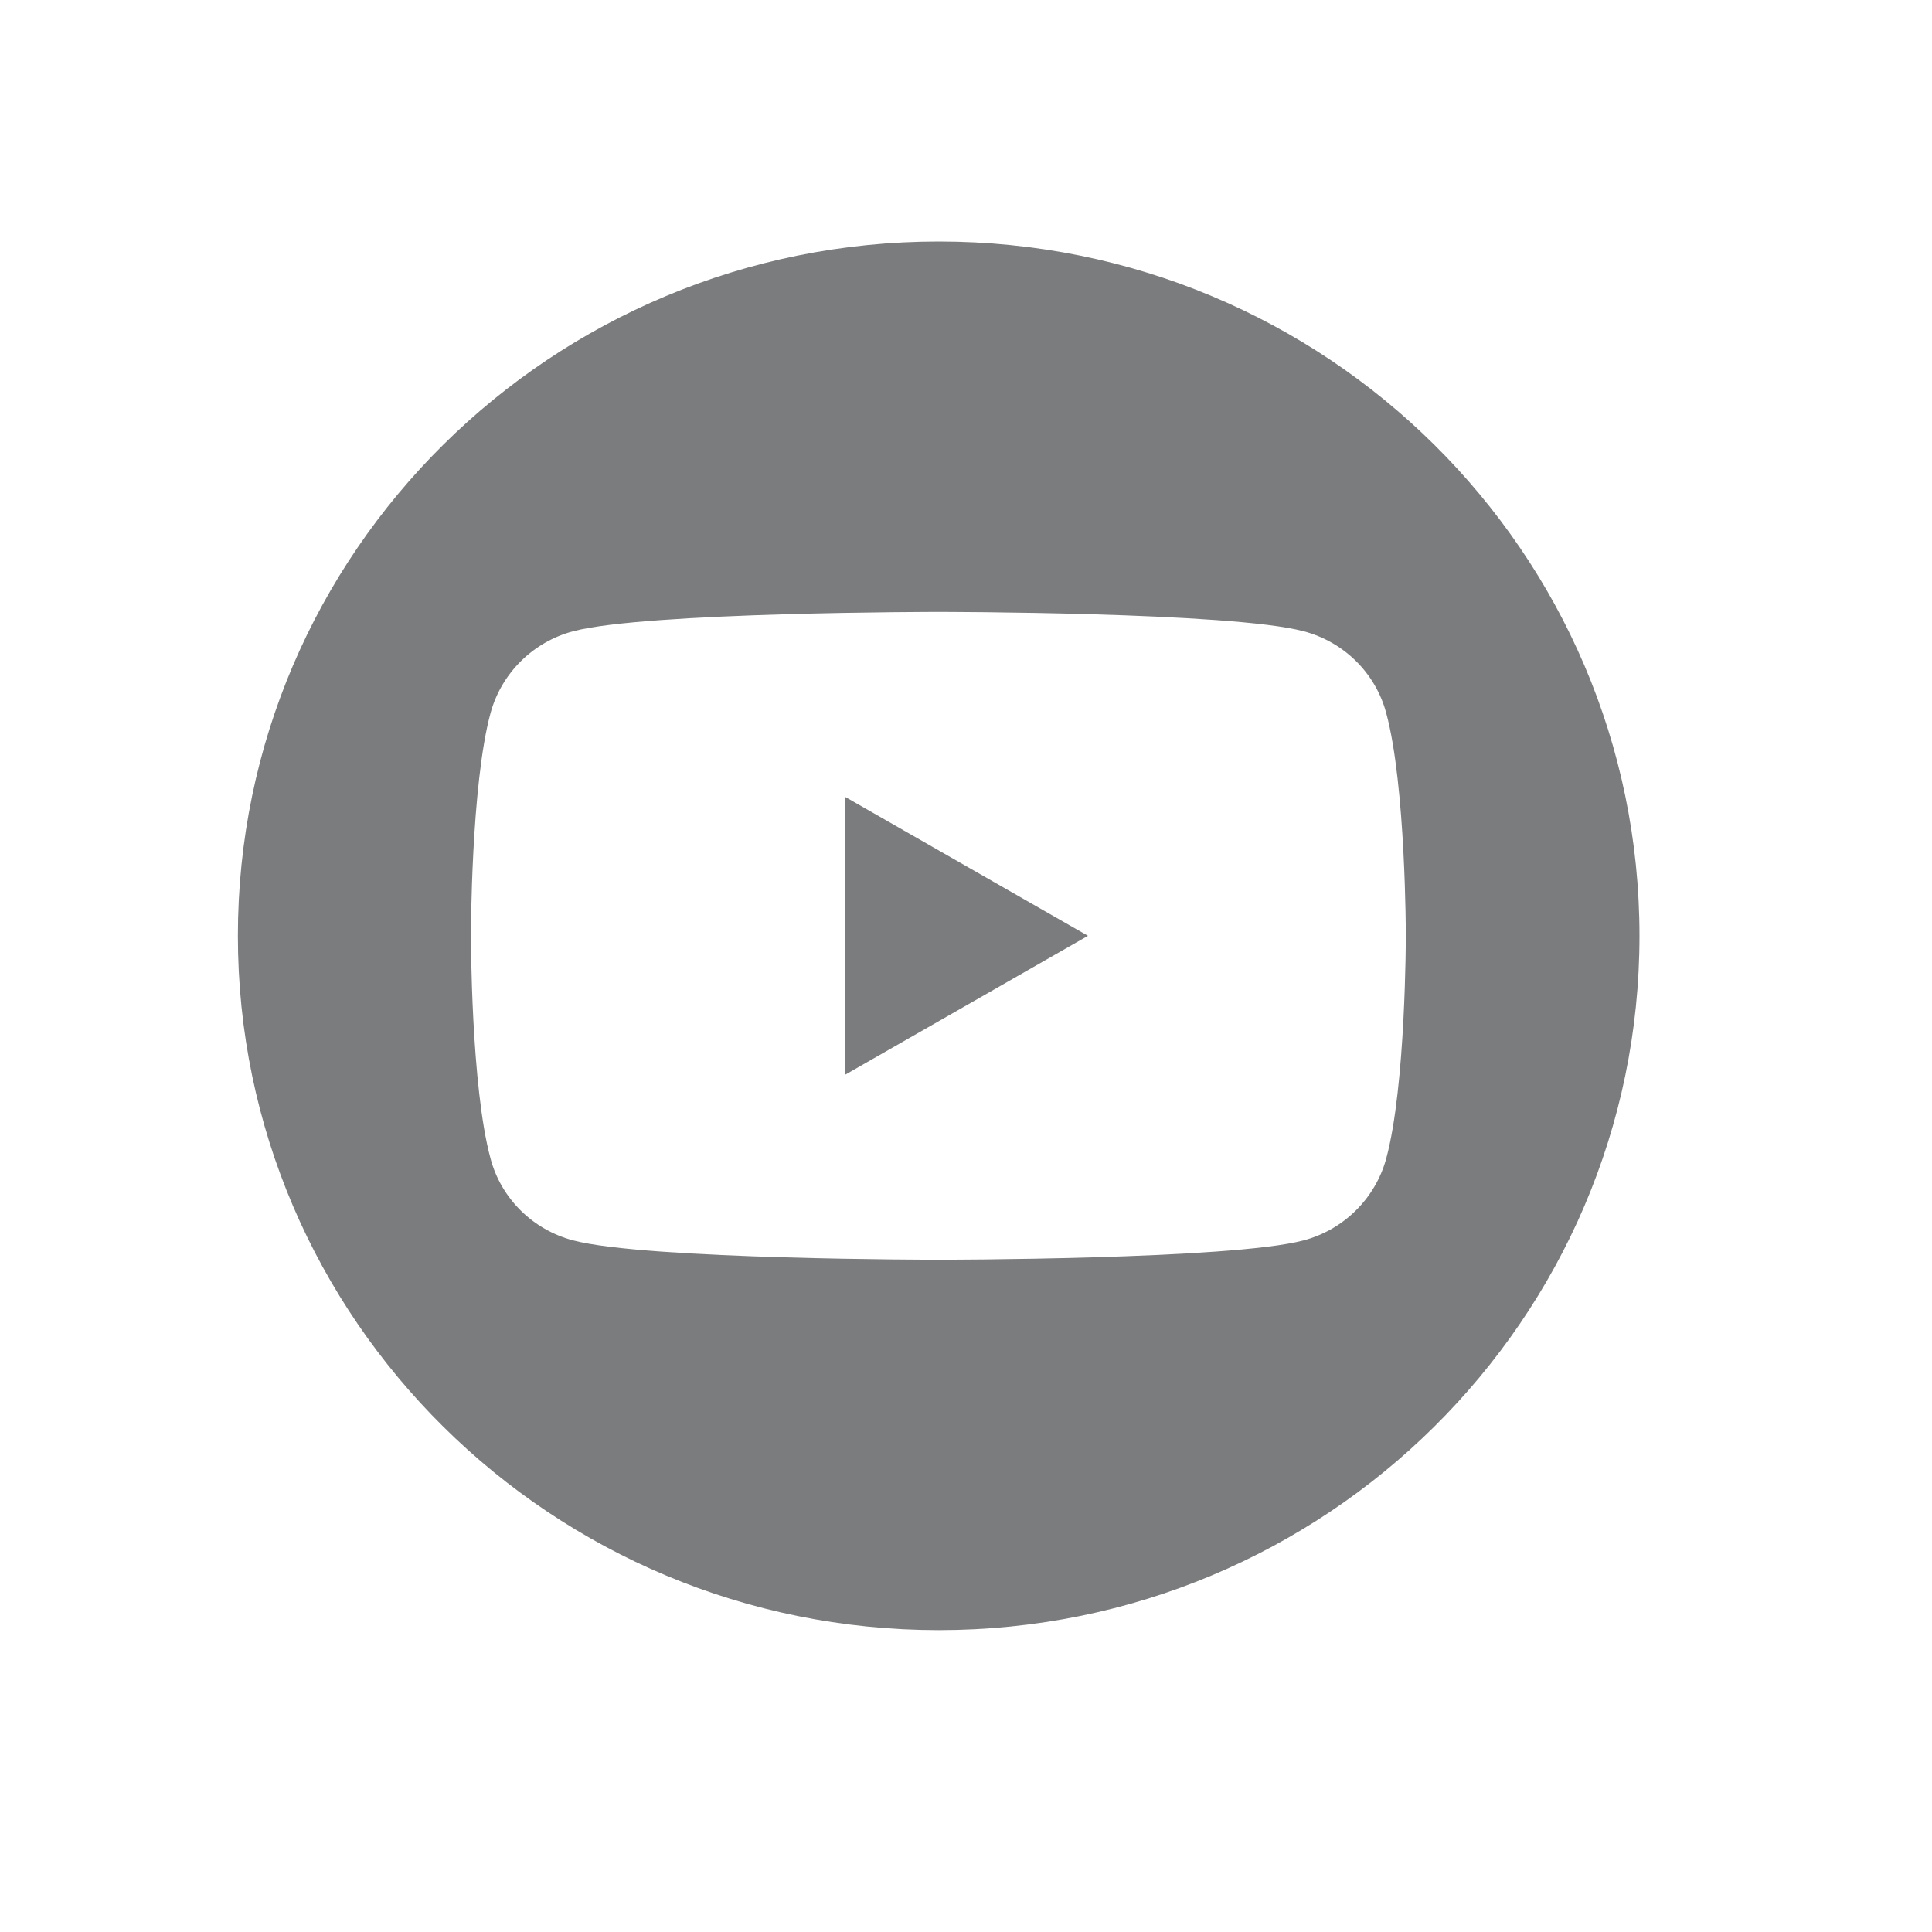 <?xml version="1.0" encoding="UTF-8"?>
<svg id="Capa_1" data-name="Capa 1" xmlns="http://www.w3.org/2000/svg" viewBox="0 0 64 64">
  <defs>
    <style>
      .cls-1 {
        fill: #7b7c7d;
      }
    </style>
  </defs>
  <path class="cls-1" d="m45.92,23.62c-.35-1.32-1.4-2.36-2.74-2.71-2.41-.64-12.09-.64-12.09-.64,0,0-9.68,0-12.1.64-1.33.35-2.38,1.39-2.74,2.71-.65,2.39-.65,7.38-.65,7.38,0,0,0,4.99.65,7.38.35,1.32,1.4,2.36,2.74,2.71,2.41.64,12.1.64,12.1.64,0,0,9.68,0,12.09-.64,1.33-.35,2.38-1.39,2.74-2.71.65-2.39.65-7.38.65-7.38,0,0,0-4.99-.65-7.38m-17.92,11.98v-9.2l8.04,4.6-8.04,4.6Zm26.31-4.6c0,12.7-10.4,23-23.21,23S7.88,43.7,7.88,31,18.27,8,31.1,8s23.21,10.3,23.21,23Z"/>
</svg>